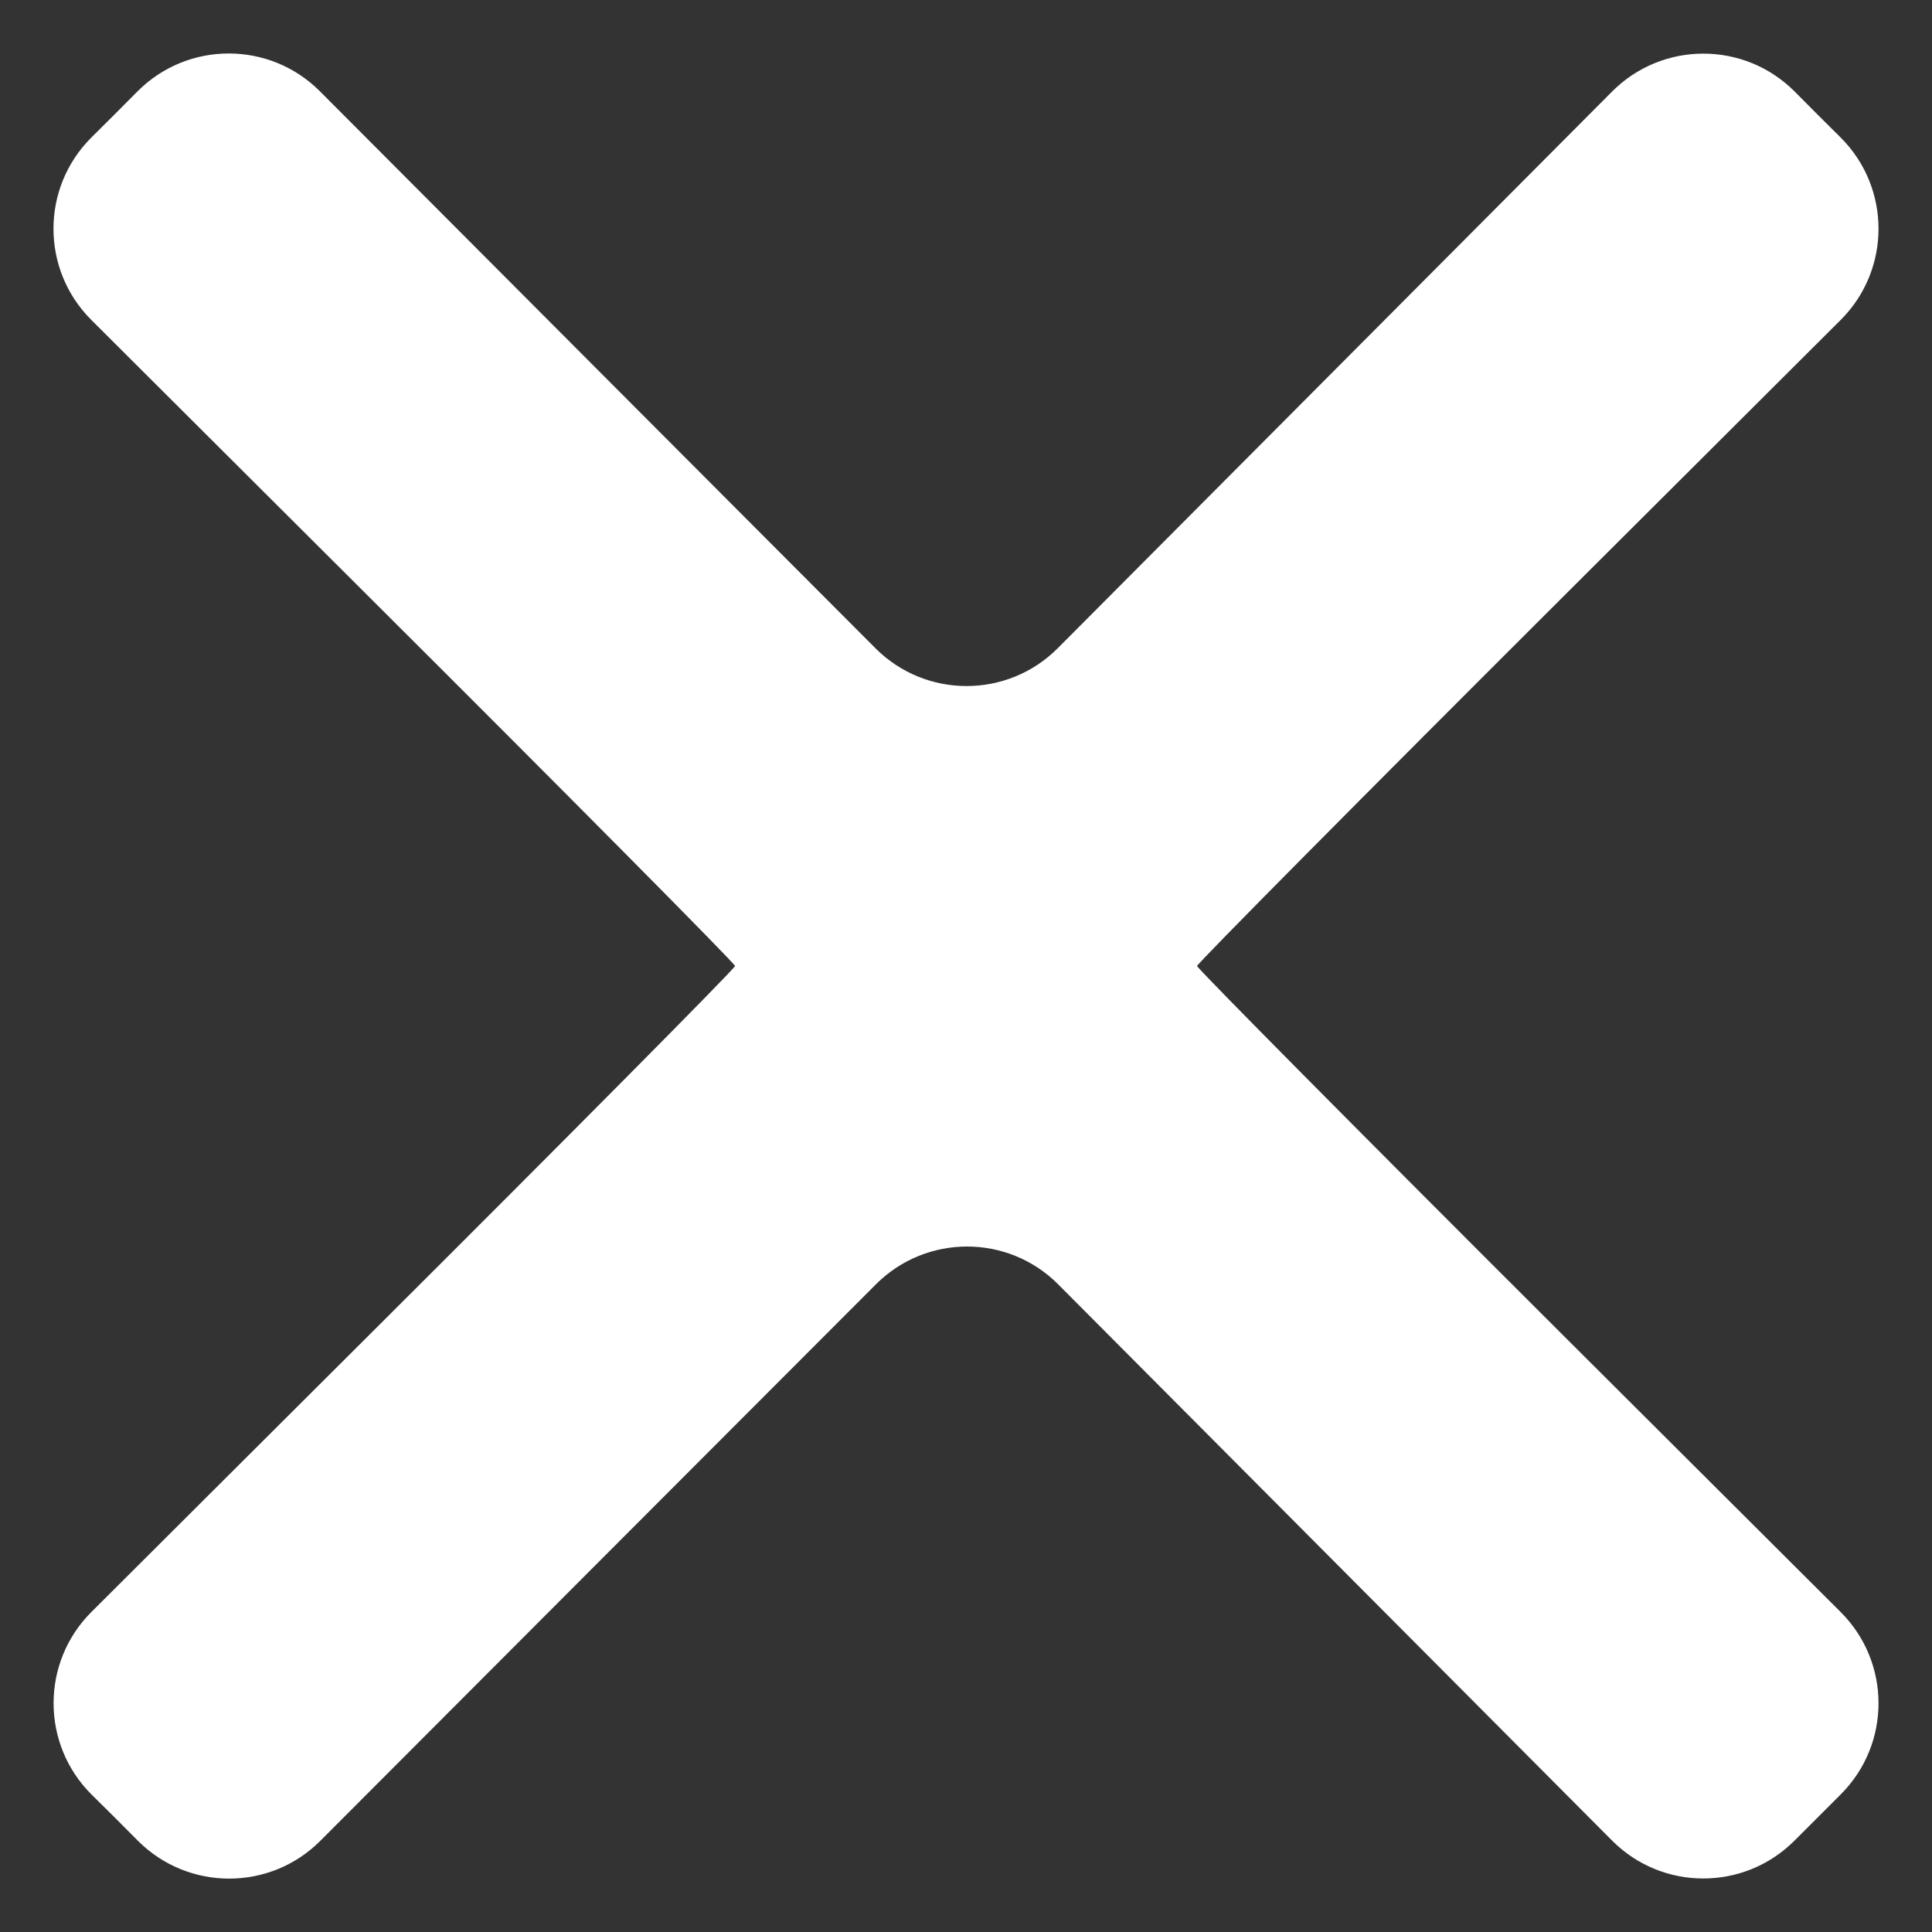 <?xml version="1.0" encoding="UTF-8"?> <svg xmlns="http://www.w3.org/2000/svg" width="15" height="15" viewBox="0 0 15 15" fill="none"><rect x="0" y="0" width="15" height="15" fill="#333333" stroke="none"/> <path fill-rule="evenodd" clip-rule="evenodd" d="M0.889 0.889L0.708 1.069C0.317 1.46 0.318 2.094 0.709 2.484L2.853 4.622C4.423 6.187 5.707 7.482 5.707 7.5C5.707 7.518 4.423 8.813 2.853 10.378L0.71 12.515C0.318 12.906 0.318 13.541 0.71 13.932L0.891 14.111L1.073 14.294C1.464 14.683 2.097 14.683 2.487 14.292L4.645 12.13L6.8 9.972C7.191 9.58 7.826 9.58 8.216 9.972L10.366 12.131L12.516 14.29C12.906 14.682 13.54 14.683 13.932 14.291L14.111 14.112L14.292 13.931C14.683 13.54 14.682 12.906 14.291 12.516L12.147 10.378C10.578 8.813 9.294 7.518 9.294 7.5C9.294 7.482 10.578 6.187 12.147 4.622L14.291 2.484C14.682 2.094 14.683 1.46 14.292 1.069L14.111 0.889L13.932 0.709C13.54 0.318 12.906 0.319 12.516 0.711L10.364 2.872L8.213 5.032C7.823 5.424 7.188 5.425 6.797 5.033L4.641 2.872L2.484 0.709C2.094 0.318 1.46 0.317 1.069 0.708L0.889 0.889Z" fill="white"></path> </svg> 